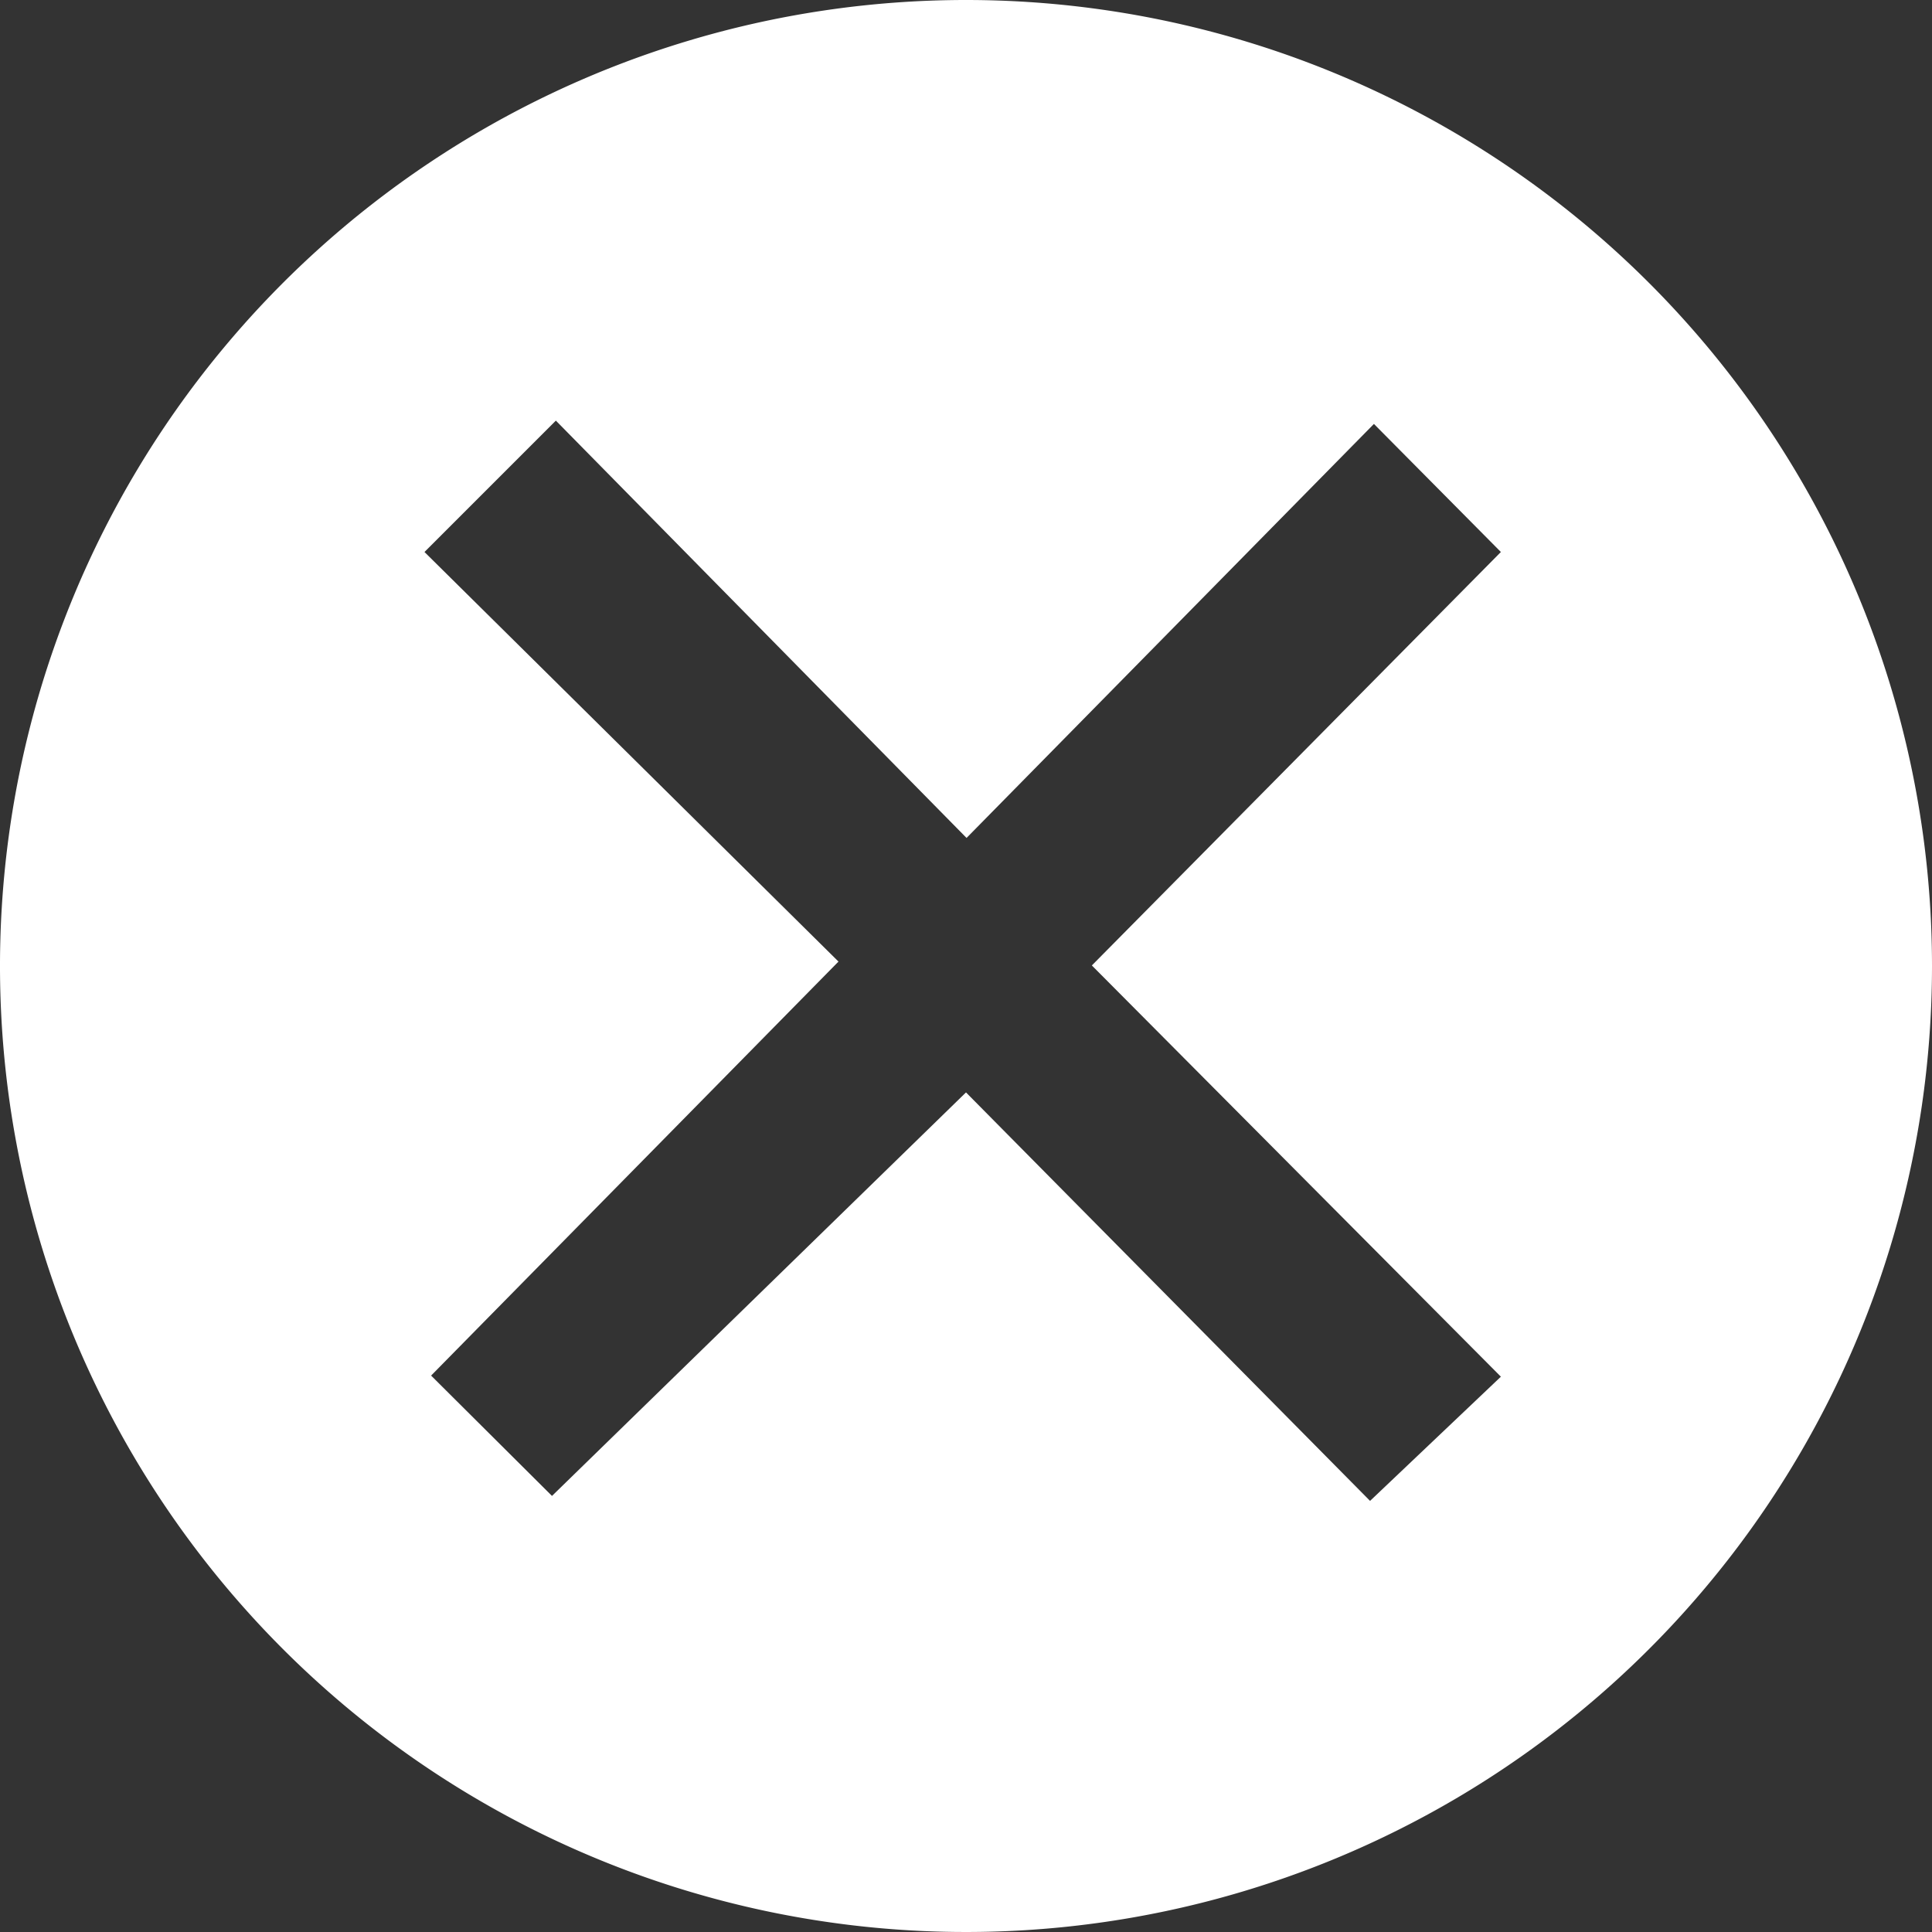 <svg xmlns="http://www.w3.org/2000/svg" viewBox="0 0 35 35"><rect x="0" y="0" width="35" height="35" fill="#333333" stroke="none"/><defs><style>.cls-1{fill:#fff;}</style></defs><title>Error_icon</title><g id="Layer_2" data-name="Layer 2"><g id="Components"><path class="cls-1" d="M27.19,10l-7.41,7.49,7.41,7.45-2.37,2.25L17.5,19.79,10,27.1,7.81,24.92l7.38-7.5L7.69,10l2.38-2.38,7.44,7.56,7.38-7.5ZM17.5,0A17.5,17.5,0,1,0,35,17.5,17.5,17.5,0,0,0,17.5,0Z"/></g></g></svg>